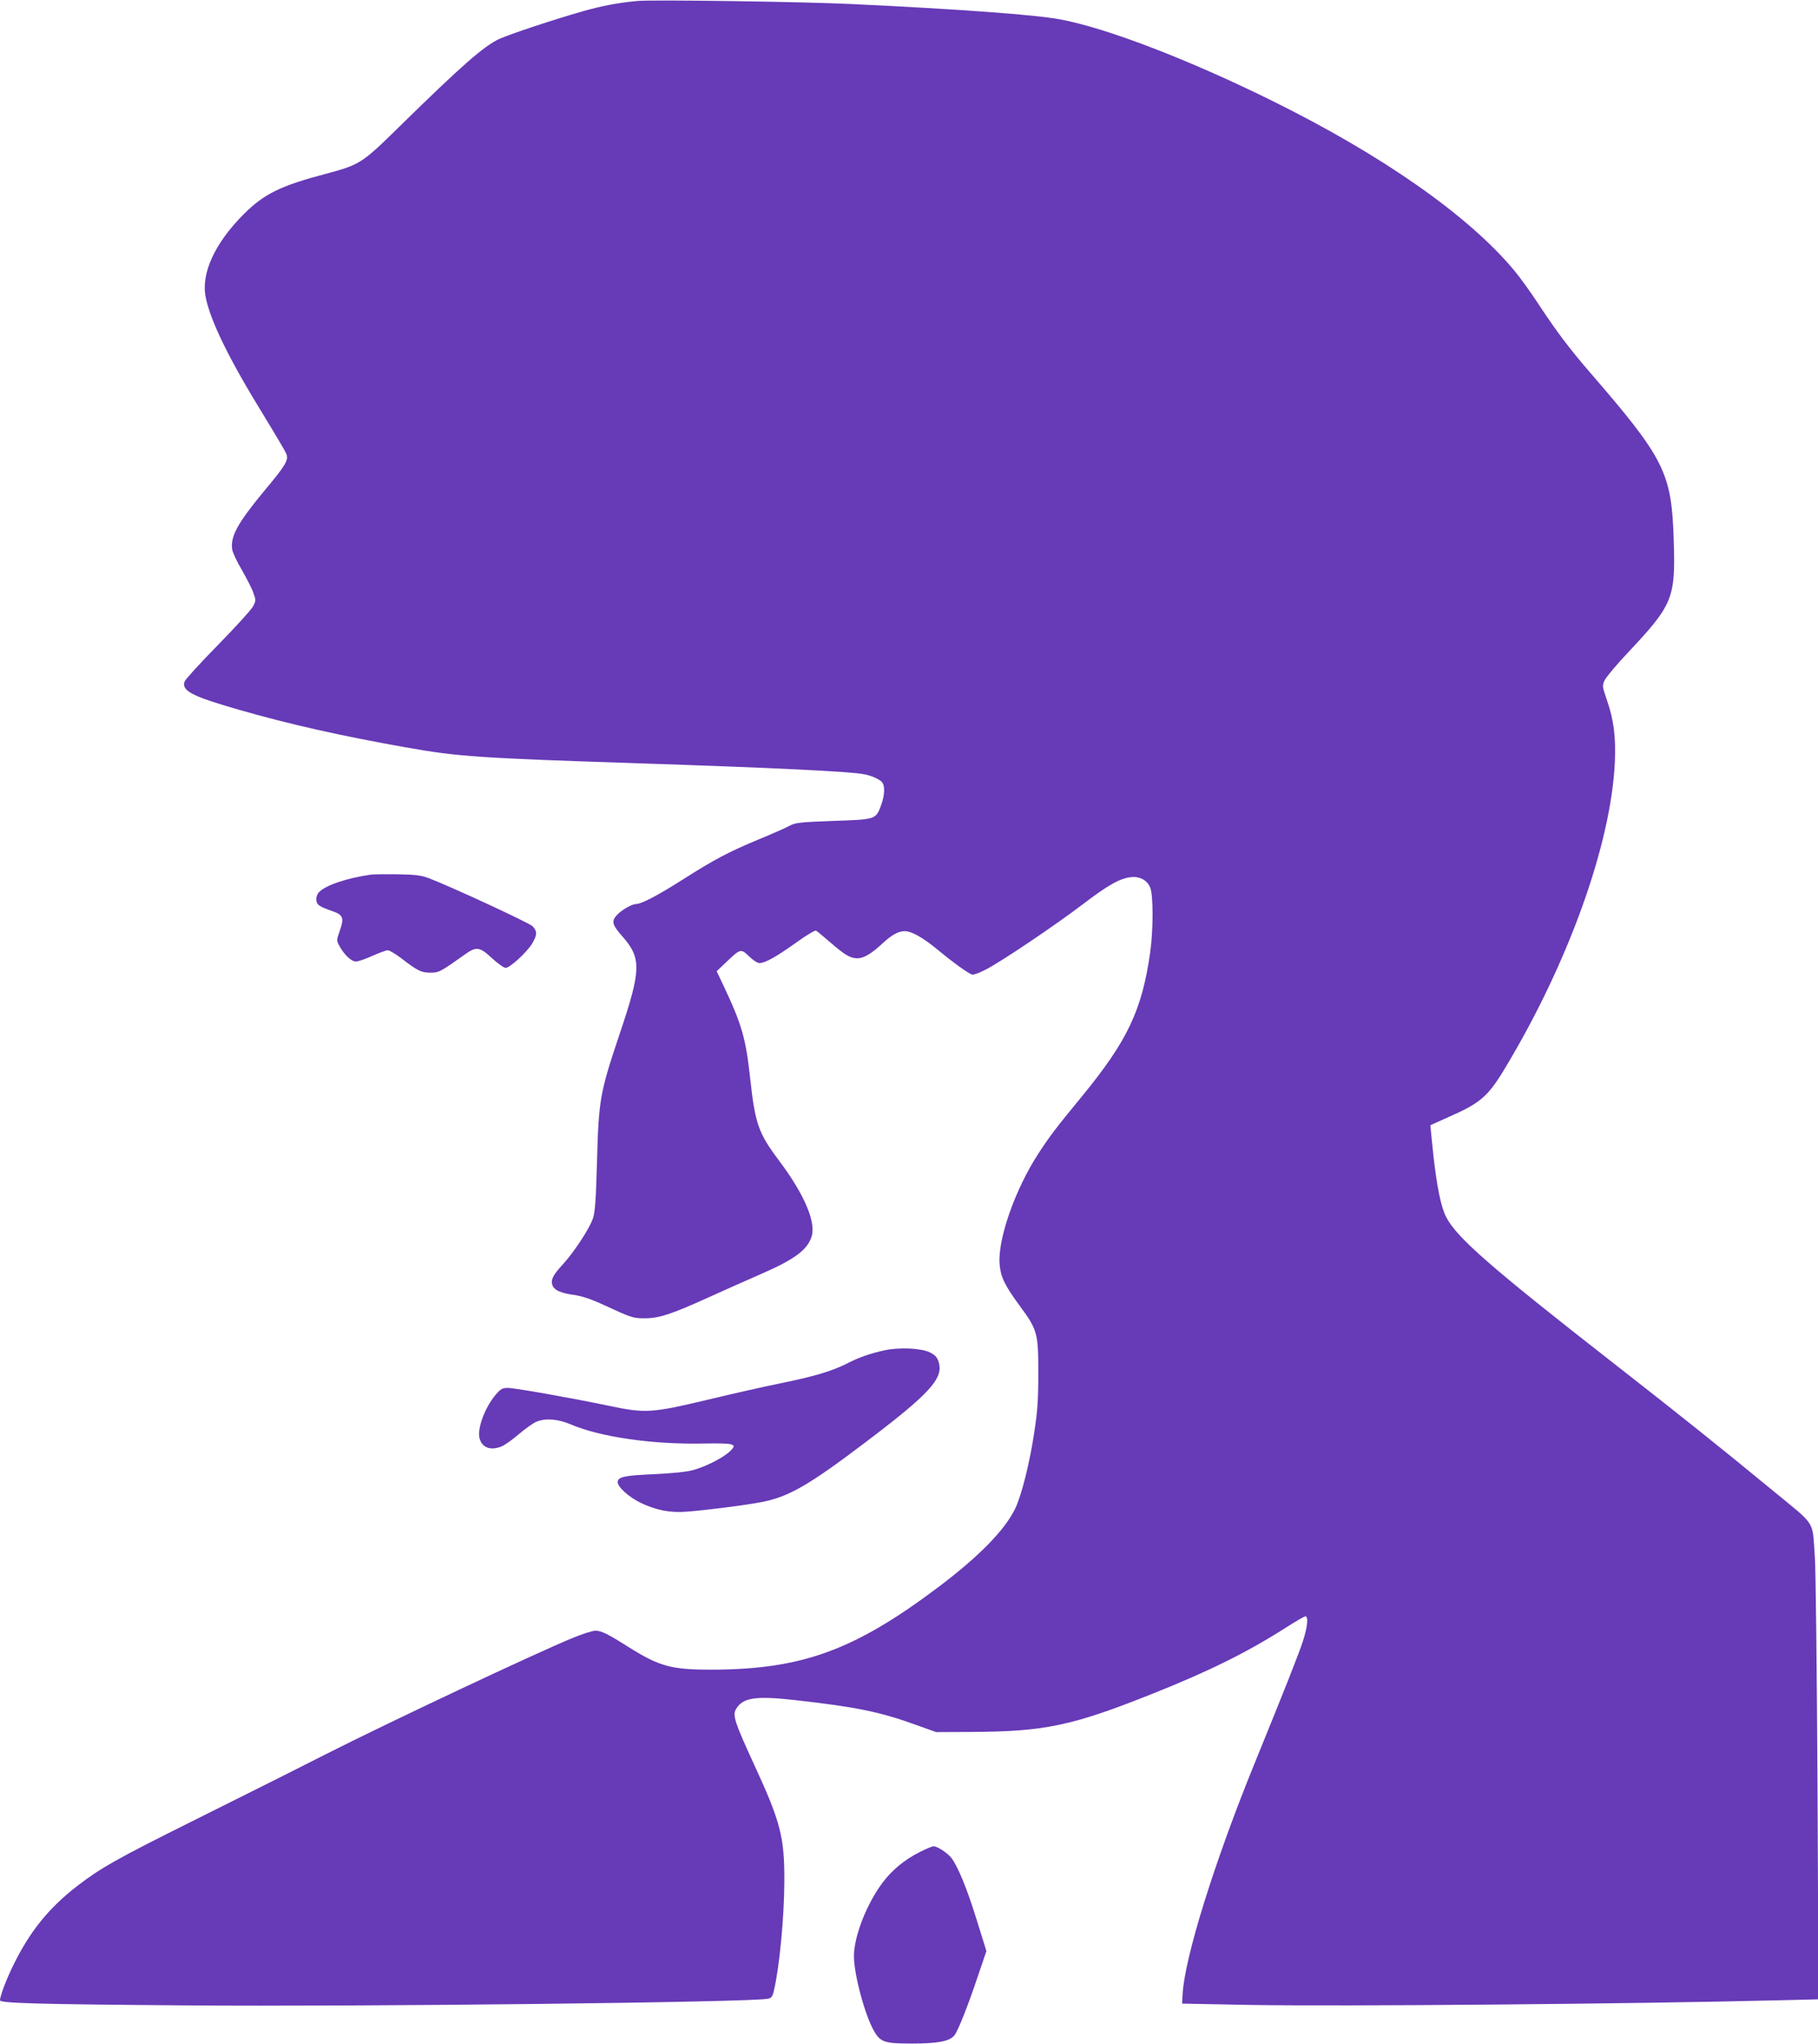 <?xml version="1.0" standalone="no"?>
<!DOCTYPE svg PUBLIC "-//W3C//DTD SVG 20010904//EN"
 "http://www.w3.org/TR/2001/REC-SVG-20010904/DTD/svg10.dtd">
<svg version="1.0" xmlns="http://www.w3.org/2000/svg"
 width="1139pt" height="1280pt" viewBox="0 0 1139 1280"
 preserveAspectRatio="xMidYMid meet">
<g transform="translate(0,1280) scale(0.1,-0.1)"
fill="#673ab7" stroke="none">
<path d="M3995 12794 c-123 -11 -225 -31 -345 -65 -176 -50 -451 -141 -520
-172 -96 -43 -238 -168 -625 -547 -238 -234 -249 -241 -466 -299 -281 -74
-384 -125 -510 -250 -184 -184 -271 -373 -240 -524 31 -150 147 -387 359 -731
74 -121 140 -232 146 -248 15 -39 -4 -71 -138 -231 -169 -204 -214 -287 -201
-369 4 -20 31 -78 61 -128 29 -51 62 -114 71 -141 17 -47 17 -50 -2 -86 -11
-21 -110 -130 -221 -243 -111 -113 -204 -215 -208 -228 -19 -58 49 -92 341
-176 320 -92 639 -163 1043 -235 333 -59 454 -67 1485 -101 811 -27 1294 -50
1385 -67 46 -8 94 -29 114 -48 22 -23 20 -83 -5 -150 -32 -86 -34 -86 -300
-95 -209 -8 -233 -10 -272 -30 -23 -13 -112 -52 -197 -87 -185 -77 -276 -125
-474 -251 -154 -98 -258 -152 -289 -152 -27 0 -89 -35 -121 -68 -37 -40 -32
-61 35 -137 118 -135 116 -208 -16 -600 -127 -379 -134 -414 -145 -815 -6
-224 -12 -307 -24 -345 -19 -62 -121 -218 -193 -295 -59 -64 -74 -95 -62 -127
11 -31 53 -50 137 -61 52 -8 106 -26 190 -65 169 -78 180 -82 257 -81 87 1
165 27 390 129 94 43 241 108 328 146 212 92 293 151 321 234 31 90 -44 267
-206 482 -126 168 -147 227 -178 510 -27 250 -52 337 -164 575 l-46 97 61 58
c87 83 91 85 142 35 25 -24 52 -42 65 -42 35 0 107 40 231 129 64 46 118 78
124 74 7 -4 45 -36 85 -70 94 -82 129 -103 173 -103 41 0 88 28 160 95 55 51
98 75 137 75 44 0 119 -43 212 -121 87 -72 183 -142 210 -151 8 -3 47 11 85
31 98 50 432 275 610 410 156 119 230 161 300 169 56 6 102 -19 121 -65 20
-47 20 -263 0 -406 -51 -362 -143 -555 -428 -902 -160 -194 -203 -251 -272
-357 -147 -225 -258 -543 -243 -697 7 -78 32 -129 125 -256 112 -152 117 -170
117 -425 0 -164 -5 -236 -24 -360 -29 -197 -80 -399 -120 -484 -66 -137 -228
-302 -486 -496 -522 -392 -849 -511 -1405 -514 -264 -1 -337 19 -536 144 -128
81 -167 100 -204 100 -17 0 -81 -20 -141 -45 -228 -93 -1150 -527 -1549 -729
-228 -116 -611 -307 -850 -426 -460 -229 -563 -288 -707 -399 -176 -136 -294
-282 -395 -486 -45 -89 -88 -202 -88 -229 0 -18 218 -25 1165 -32 1096 -9
3559 19 3648 42 20 4 28 15 36 52 35 150 64 458 65 682 1 277 -23 372 -189
731 -121 263 -136 308 -115 346 42 74 120 86 367 59 390 -44 537 -74 768 -158
l120 -43 215 1 c465 2 635 38 1135 237 353 140 598 261 836 413 64 41 121 74
127 74 20 0 14 -64 -14 -152 -24 -76 -112 -298 -302 -764 -253 -620 -442
-1225 -453 -1454 l-3 -55 419 -8 c579 -10 2410 6 3324 29 l244 6 -6 1322 c-4
726 -11 1380 -17 1451 -17 232 13 185 -264 413 -338 278 -586 476 -991 792
-774 604 -990 792 -1055 921 -32 61 -58 190 -80 389 -11 101 -19 184 -18 185
2 1 53 24 113 51 201 88 248 128 359 314 394 656 659 1396 683 1905 7 159 -6
267 -49 390 -30 89 -31 91 -14 127 10 20 76 99 148 175 280 298 296 338 284
703 -13 421 -57 508 -526 1050 -127 147 -206 252 -314 415 -54 83 -127 184
-162 225 -285 341 -825 719 -1514 1059 -520 257 -1040 457 -1330 510 -155 29
-635 64 -1310 96 -293 14 -1245 28 -1335 19z"/>
<path d="M2325 7324 c-155 -22 -289 -68 -328 -112 -11 -12 -17 -31 -15 -48 3
-30 18 -40 101 -69 66 -23 74 -42 47 -119 -21 -59 -22 -64 -6 -94 30 -58 76
-102 106 -102 15 0 61 16 103 35 42 19 85 35 96 35 11 0 49 -22 85 -50 103
-79 125 -90 182 -90 54 0 62 4 218 115 70 50 92 47 169 -25 36 -33 74 -60 85
-60 26 0 127 92 164 149 34 55 35 81 4 112 -22 22 -525 254 -653 302 -47 17
-84 21 -193 23 -74 1 -148 0 -165 -2z"/>
<path d="M5540 4345 c-84 -18 -160 -44 -237 -84 -95 -47 -199 -78 -408 -121
-104 -21 -316 -69 -470 -106 -341 -81 -383 -84 -610 -36 -240 50 -589 112
-633 112 -35 0 -45 -6 -76 -42 -67 -78 -117 -212 -102 -272 15 -60 70 -81 139
-52 18 7 66 41 107 76 41 35 91 70 110 78 56 24 135 18 215 -16 184 -79 513
-127 832 -120 197 3 216 -2 165 -50 -44 -41 -155 -97 -232 -117 -40 -11 -132
-20 -240 -25 -188 -8 -230 -17 -230 -50 0 -31 71 -94 143 -129 98 -47 186 -64
287 -56 122 9 381 42 475 61 167 33 291 104 644 371 406 307 493 402 462 504
-9 31 -21 44 -54 61 -54 27 -193 34 -287 13z"/>
<path d="M5764 1205 c-96 -48 -176 -114 -235 -193 -100 -134 -179 -337 -179
-460 0 -114 69 -370 126 -469 40 -69 66 -78 234 -78 167 0 240 14 270 52 23
30 86 188 151 383 l49 144 -61 196 c-60 194 -118 335 -159 388 -25 31 -87 72
-111 72 -9 0 -47 -16 -85 -35z"/>
</g>
</svg>
